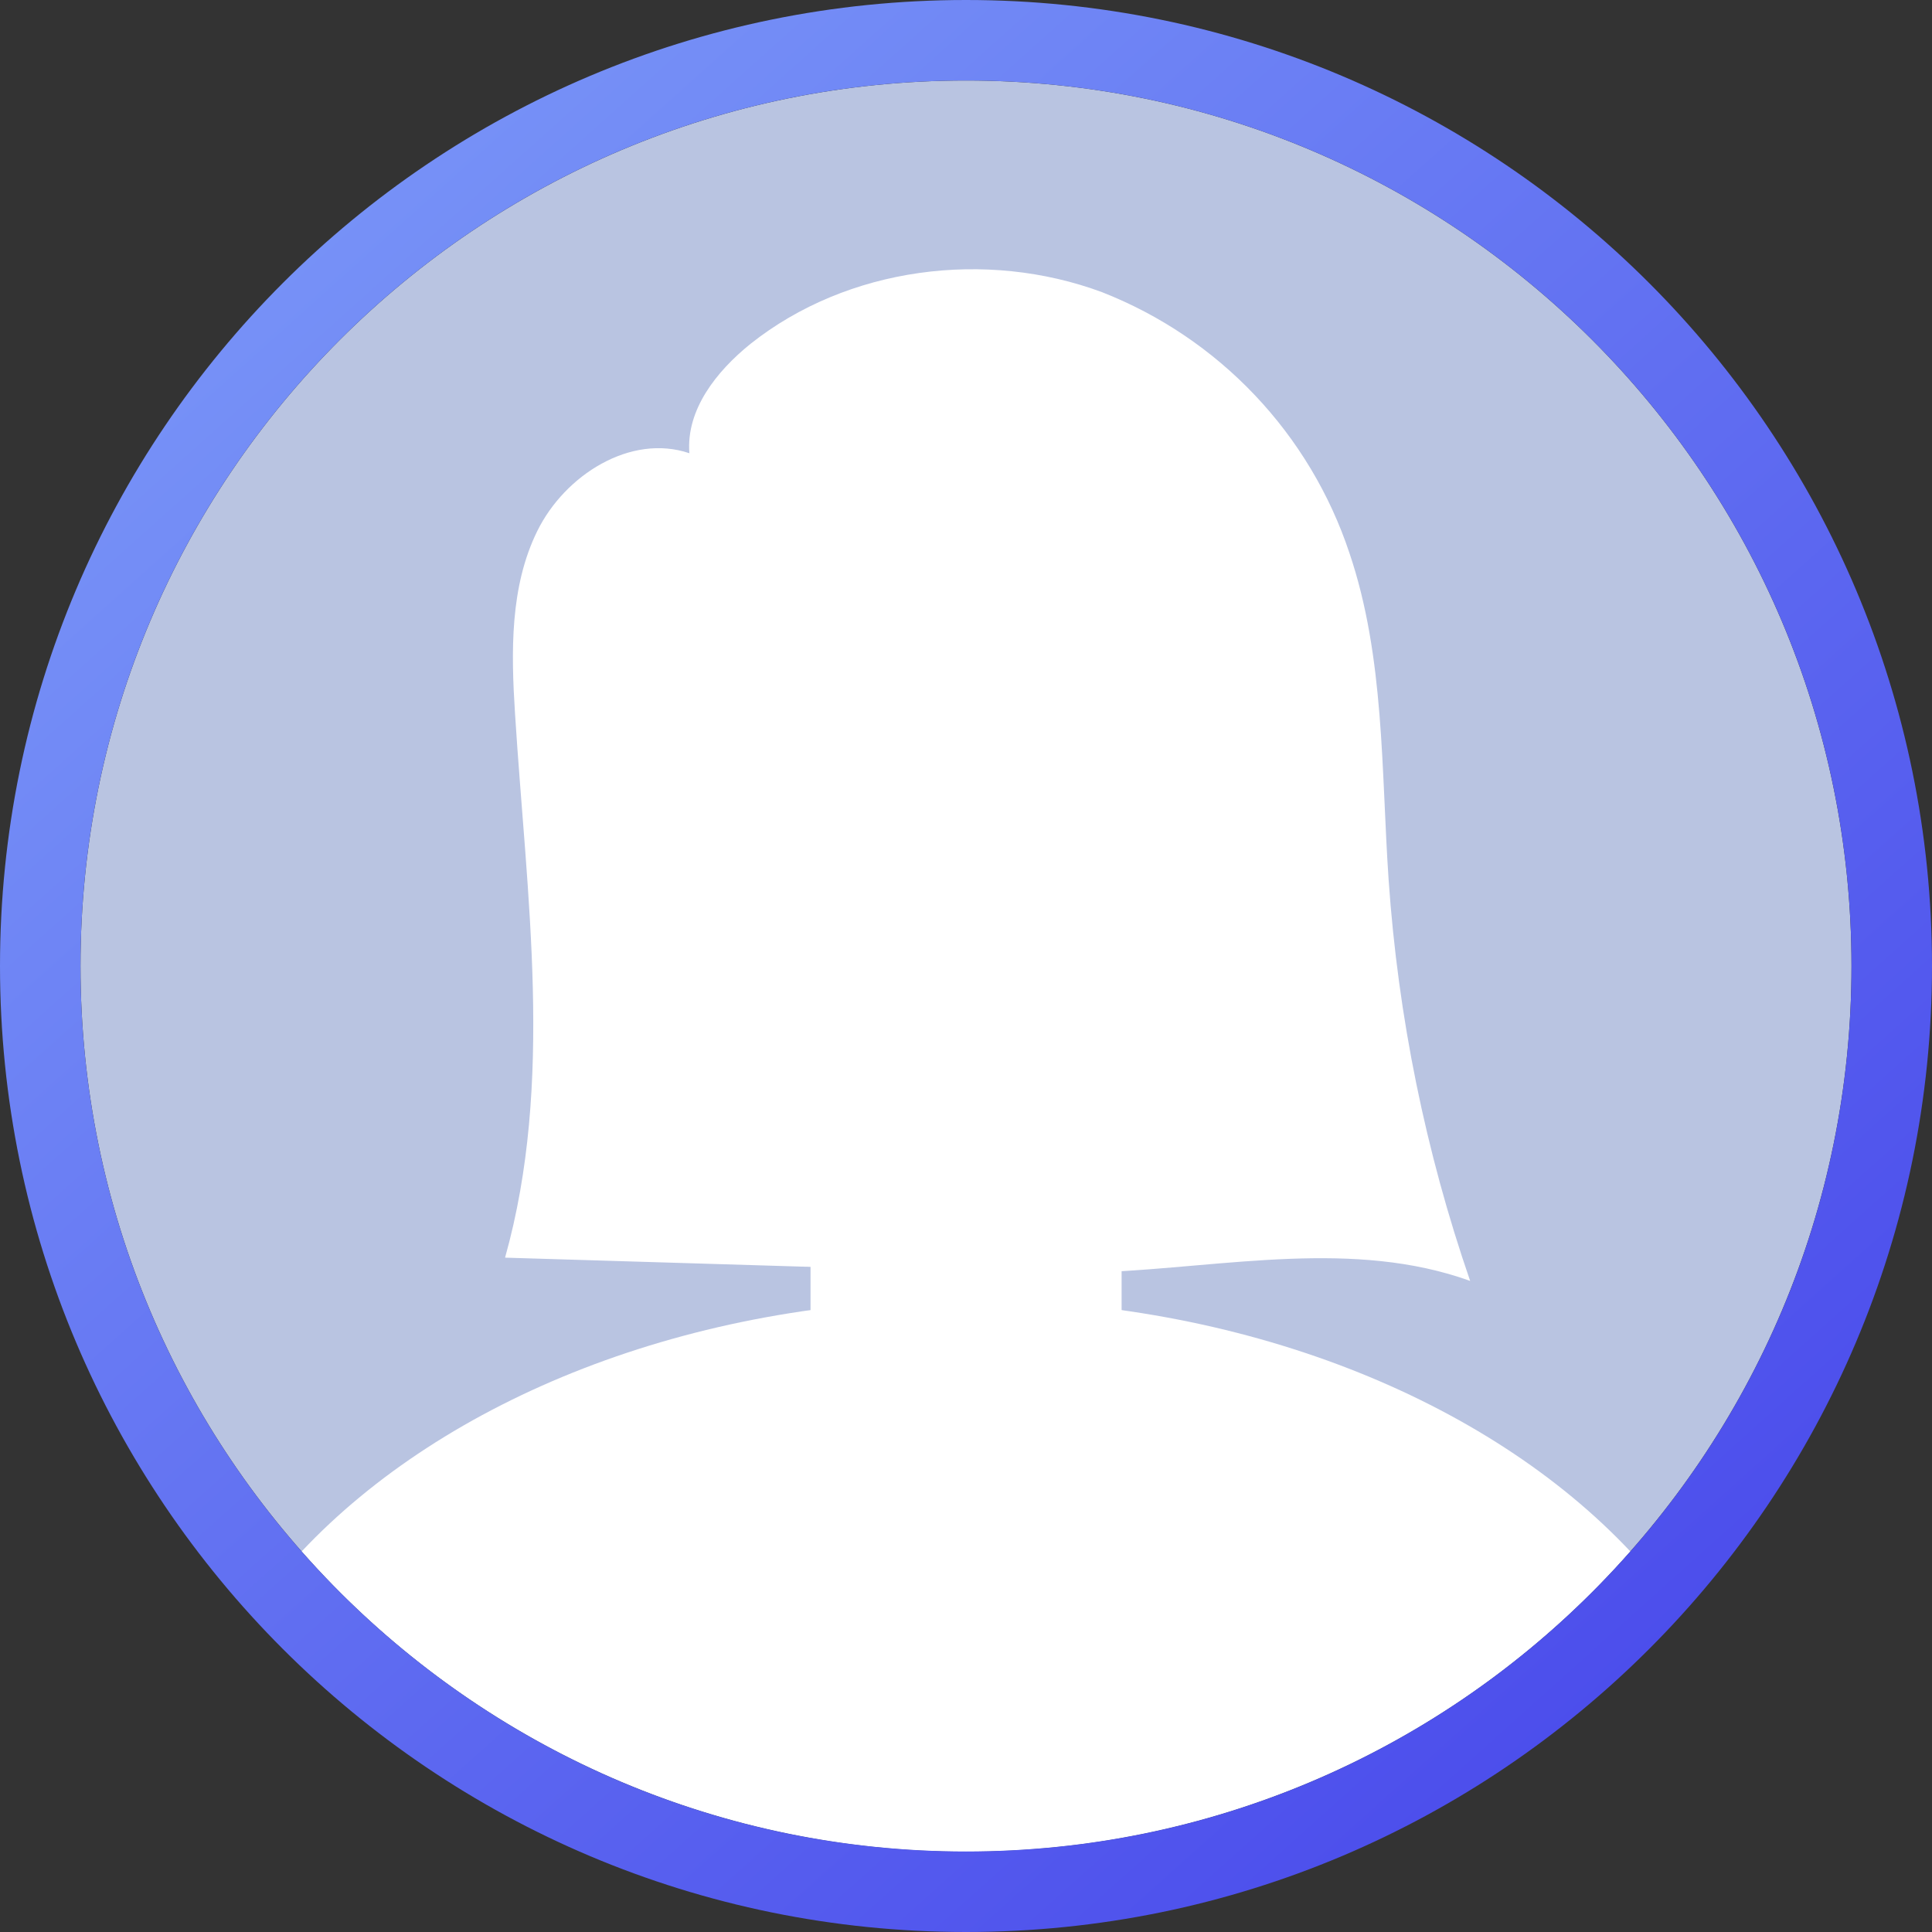 <?xml version="1.0" encoding="UTF-8"?> <svg xmlns="http://www.w3.org/2000/svg" width="96" height="96" viewBox="0 0 96 96" fill="none"><rect x="0" y="0" width="96" height="96" fill="#333333" stroke="none"/> <path d="M48 92C72.3 92 92 72.3 92 48C92 23.7 72.3 4 48 4C23.7 4 4 23.7 4 48C4 72.3 23.7 92 48 92Z" fill="#B9C4E1"></path> <path d="M48 62.927C57.452 62.927 65.115 53.02 65.115 40.798C65.115 28.576 57.452 18.669 48 18.669C38.548 18.669 30.885 28.576 30.885 40.798C30.885 53.02 38.548 62.927 48 62.927Z" fill="white"></path> <path d="M48 64.564C34.228 64.564 22.1 69.538 14.993 77.086C19.119 81.775 24.197 85.531 29.888 88.105C35.58 90.677 41.754 92.008 48 92.008C54.246 92.008 60.42 90.677 66.112 88.105C71.803 85.531 76.881 81.775 81.007 77.086C73.9 69.538 61.752 64.564 48 64.564Z" fill="white"></path> <path d="M49.196 48H46.811C43.201 48 40.275 50.926 40.275 54.536V69.409C40.275 73.019 43.201 75.945 46.811 75.945H49.196C52.806 75.945 55.732 73.019 55.732 69.409V54.536C55.732 50.926 52.806 48 49.196 48Z" fill="white"></path> <path d="M33.249 41.824C34.248 44.691 33.847 47.436 32.366 47.939C30.885 48.442 28.867 46.58 27.875 43.672C26.883 40.764 27.27 38.06 28.759 37.557C30.246 37.054 32.251 38.95 33.249 41.824Z" fill="white"></path> <path d="M62.757 41.824C61.758 44.691 62.153 47.436 63.641 47.939C65.128 48.442 67.133 46.58 68.132 43.672C69.13 40.764 68.729 38.06 67.248 37.557C65.767 37.054 63.749 38.95 62.757 41.824Z" fill="white"></path> <path d="M69.001 43.733C68.627 38.298 68.811 32.665 67.051 27.475C66.077 24.546 64.471 21.868 62.347 19.629C60.223 17.39 57.633 15.645 54.76 14.518C48.992 12.378 42.109 13.261 37.292 17.086C35.607 18.445 34.085 20.354 34.255 22.521C31.334 21.529 28.065 23.609 26.7 26.381C25.334 29.153 25.395 32.387 25.592 35.471C26.163 44.515 27.542 53.782 25.096 62.492L47.599 63.172C50.004 63.247 52.403 63.315 54.808 63.213C60.923 62.948 67.282 61.569 73.051 63.648C70.833 57.216 69.471 50.52 69.001 43.733Z" fill="white"></path> <path d="M48 94C73.405 94 94 73.405 94 48C94 22.595 73.405 2 48 2C22.595 2 2 22.595 2 48C2 73.405 22.595 94 48 94Z" stroke="url(#paint0_linear_41_4162)" stroke-width="4"></path> <defs> <linearGradient id="paint0_linear_41_4162" x1="13" y1="12.5" x2="78.5" y2="85.5" gradientUnits="userSpaceOnUse"> <stop stop-color="#7792F7"></stop> <stop offset="1" stop-color="#4C4EEC"></stop> </linearGradient> </defs> </svg> 